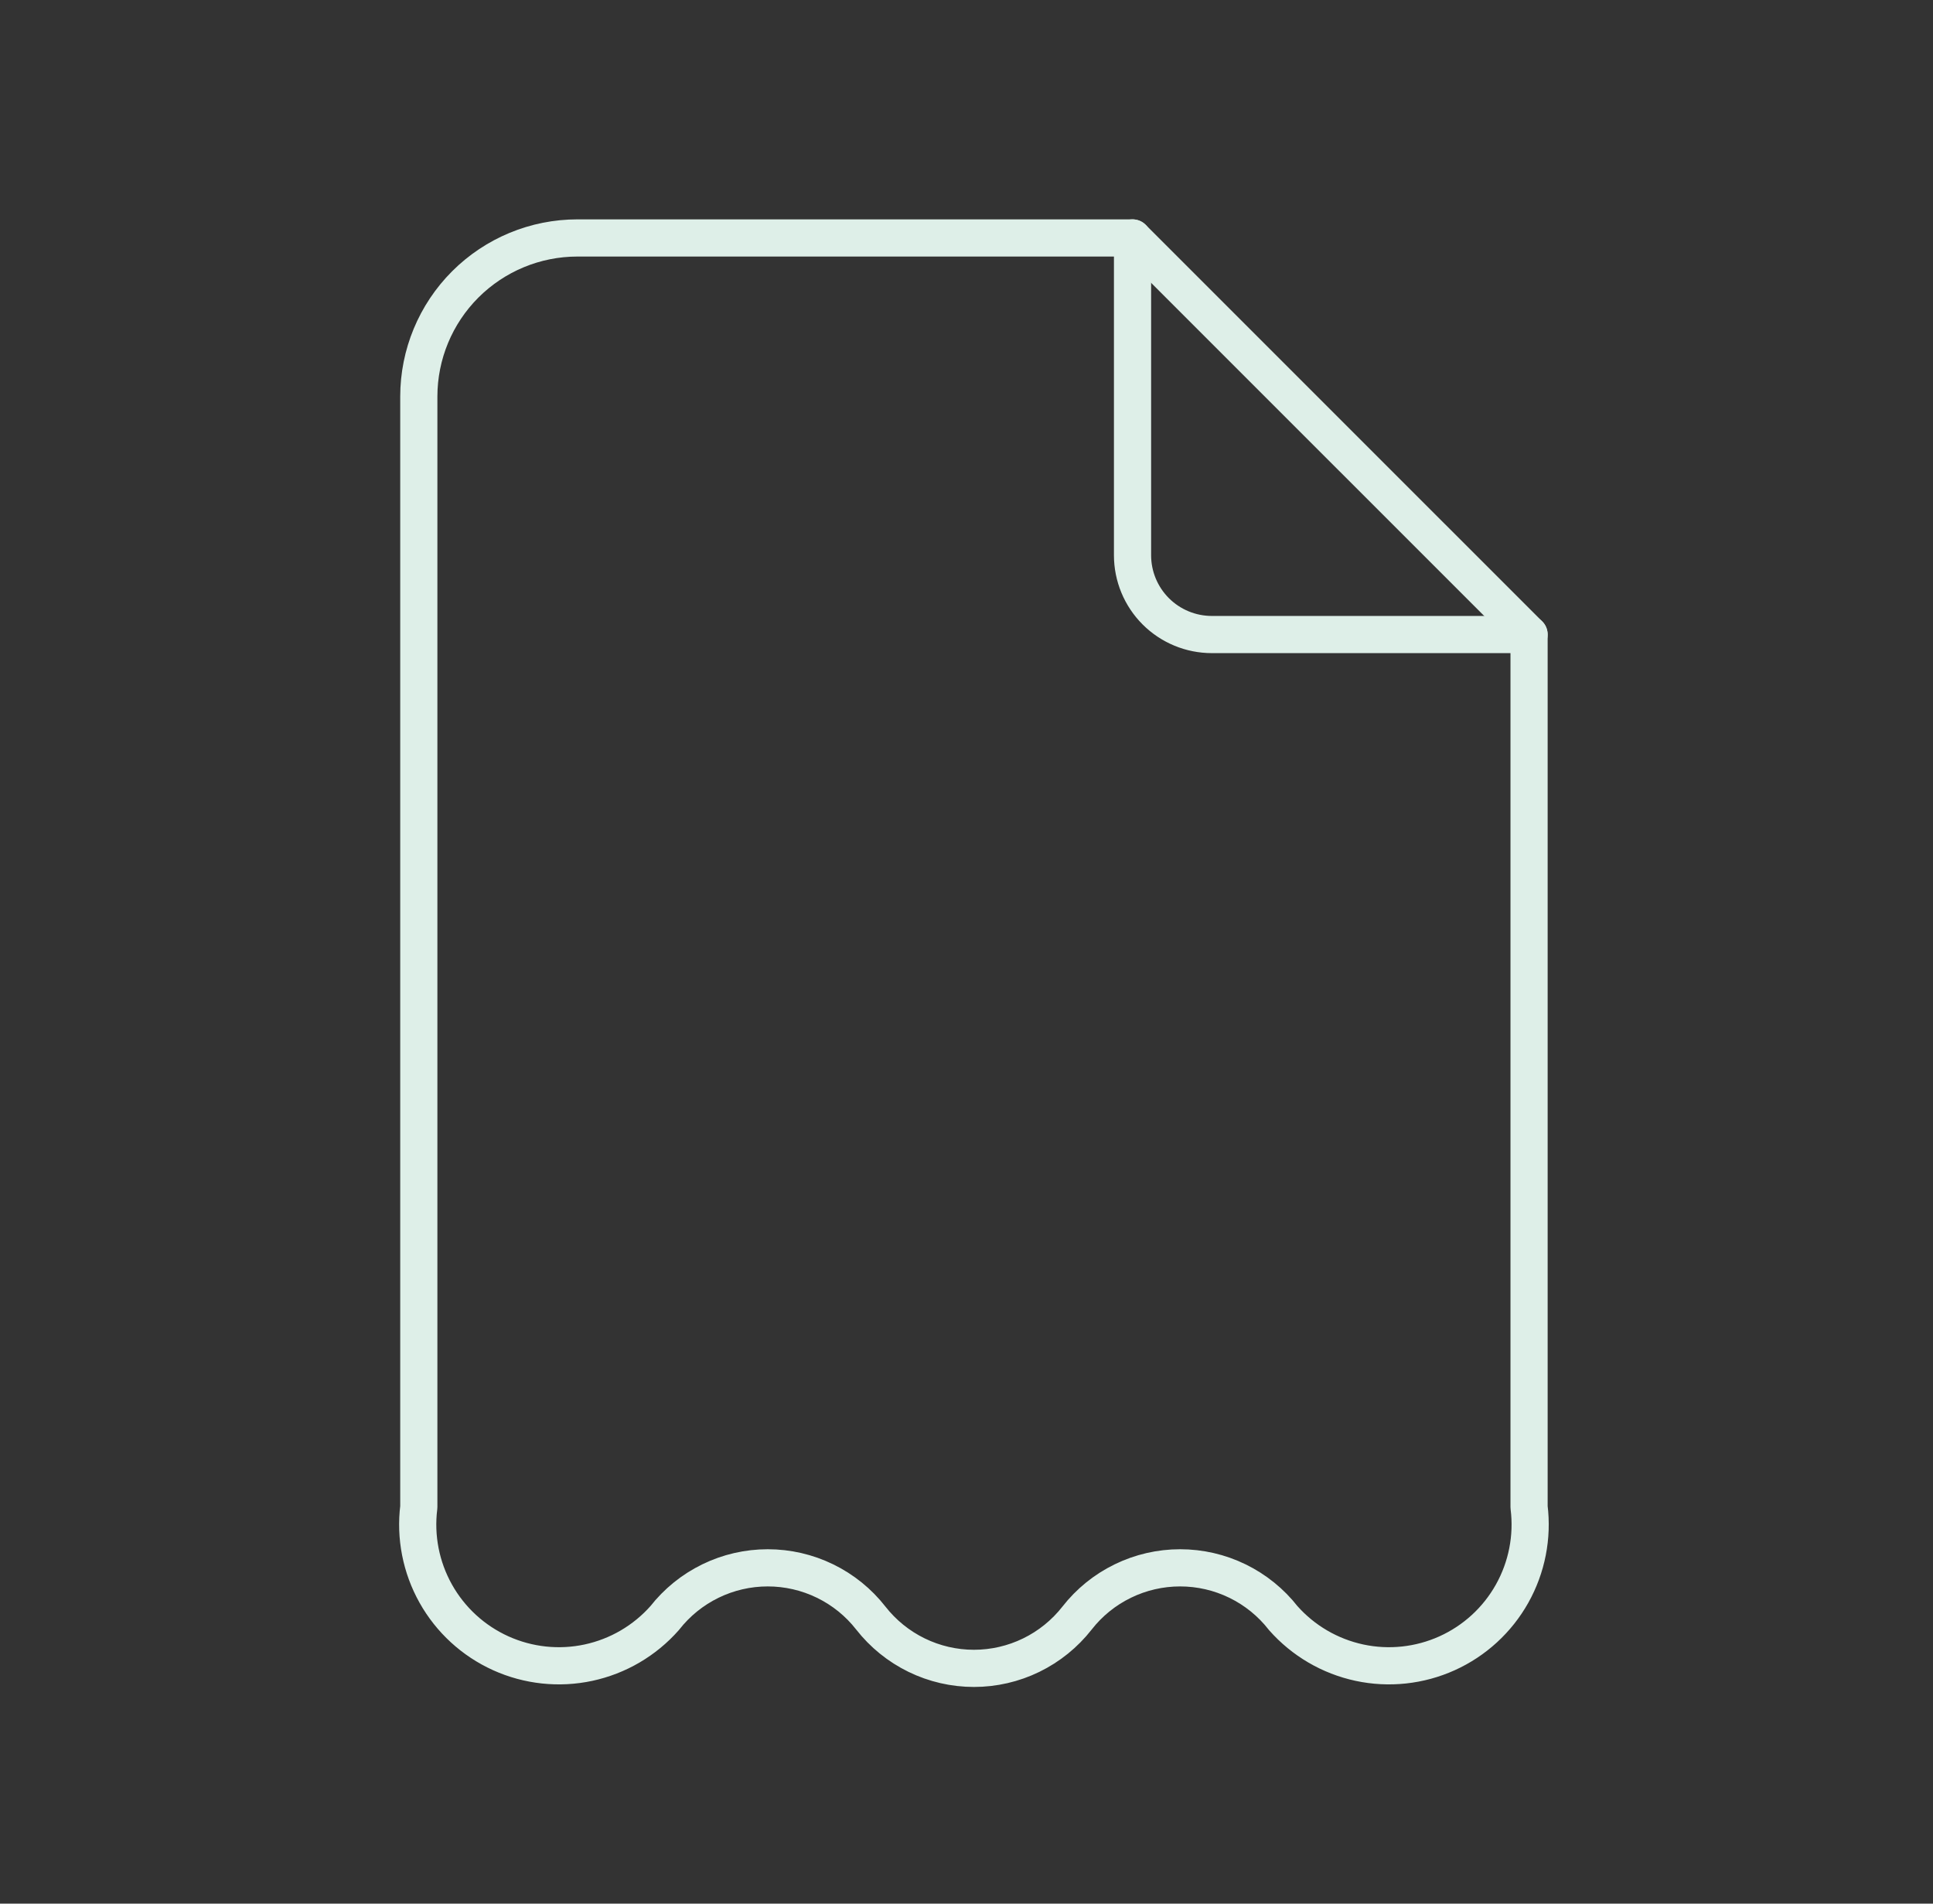 <svg width="65" height="64" viewBox="0 0 65 64" fill="none" xmlns="http://www.w3.org/2000/svg">
<rect x="0" y="0" width="65" height="64" fill="#333333" stroke="none"/>
<g clip-path="url(#clip0_198_6768)">
<path d="M38.083 8V18.667C38.083 19.374 38.364 20.052 38.864 20.552C39.364 21.052 40.043 21.333 40.75 21.333H51.417" stroke="#DEEFE8" stroke-width="1.25" stroke-linecap="round" stroke-linejoin="round"/>
<path d="M51.417 32V50.667C51.543 51.673 51.343 52.693 50.847 53.578C50.351 54.463 49.585 55.165 48.66 55.583C47.736 56 46.702 56.111 45.711 55.898C44.719 55.685 43.822 55.16 43.15 54.4C42.739 53.873 42.212 53.448 41.612 53.155C41.011 52.862 40.352 52.71 39.683 52.71C39.015 52.71 38.356 52.862 37.755 53.155C37.154 53.448 36.628 53.873 36.217 54.4C35.805 54.926 35.279 55.352 34.678 55.645C34.078 55.938 33.418 56.09 32.75 56.09C32.082 56.09 31.422 55.938 30.822 55.645C30.221 55.352 29.695 54.926 29.283 54.4C28.872 53.873 28.346 53.448 27.745 53.155C27.144 52.862 26.485 52.71 25.817 52.71C25.148 52.71 24.489 52.862 23.888 53.155C23.288 53.448 22.762 53.873 22.35 54.4C21.678 55.16 20.781 55.685 19.789 55.898C18.798 56.111 17.764 56 16.84 55.583C15.915 55.165 15.149 54.463 14.653 53.578C14.157 52.693 13.957 51.673 14.083 50.667V13.333C14.083 11.919 14.645 10.562 15.645 9.562C16.646 8.562 18.002 8 19.417 8H38.083L51.417 21.333V32.667" stroke="#DEEFE8" stroke-width="1.25" stroke-linecap="round" stroke-linejoin="round"/>
</g>
<defs>
<clipPath id="clip0_198_6768">
<rect width="64" height="64" fill="white" transform="translate(0.75)"/>
</clipPath>
</defs>
</svg>
